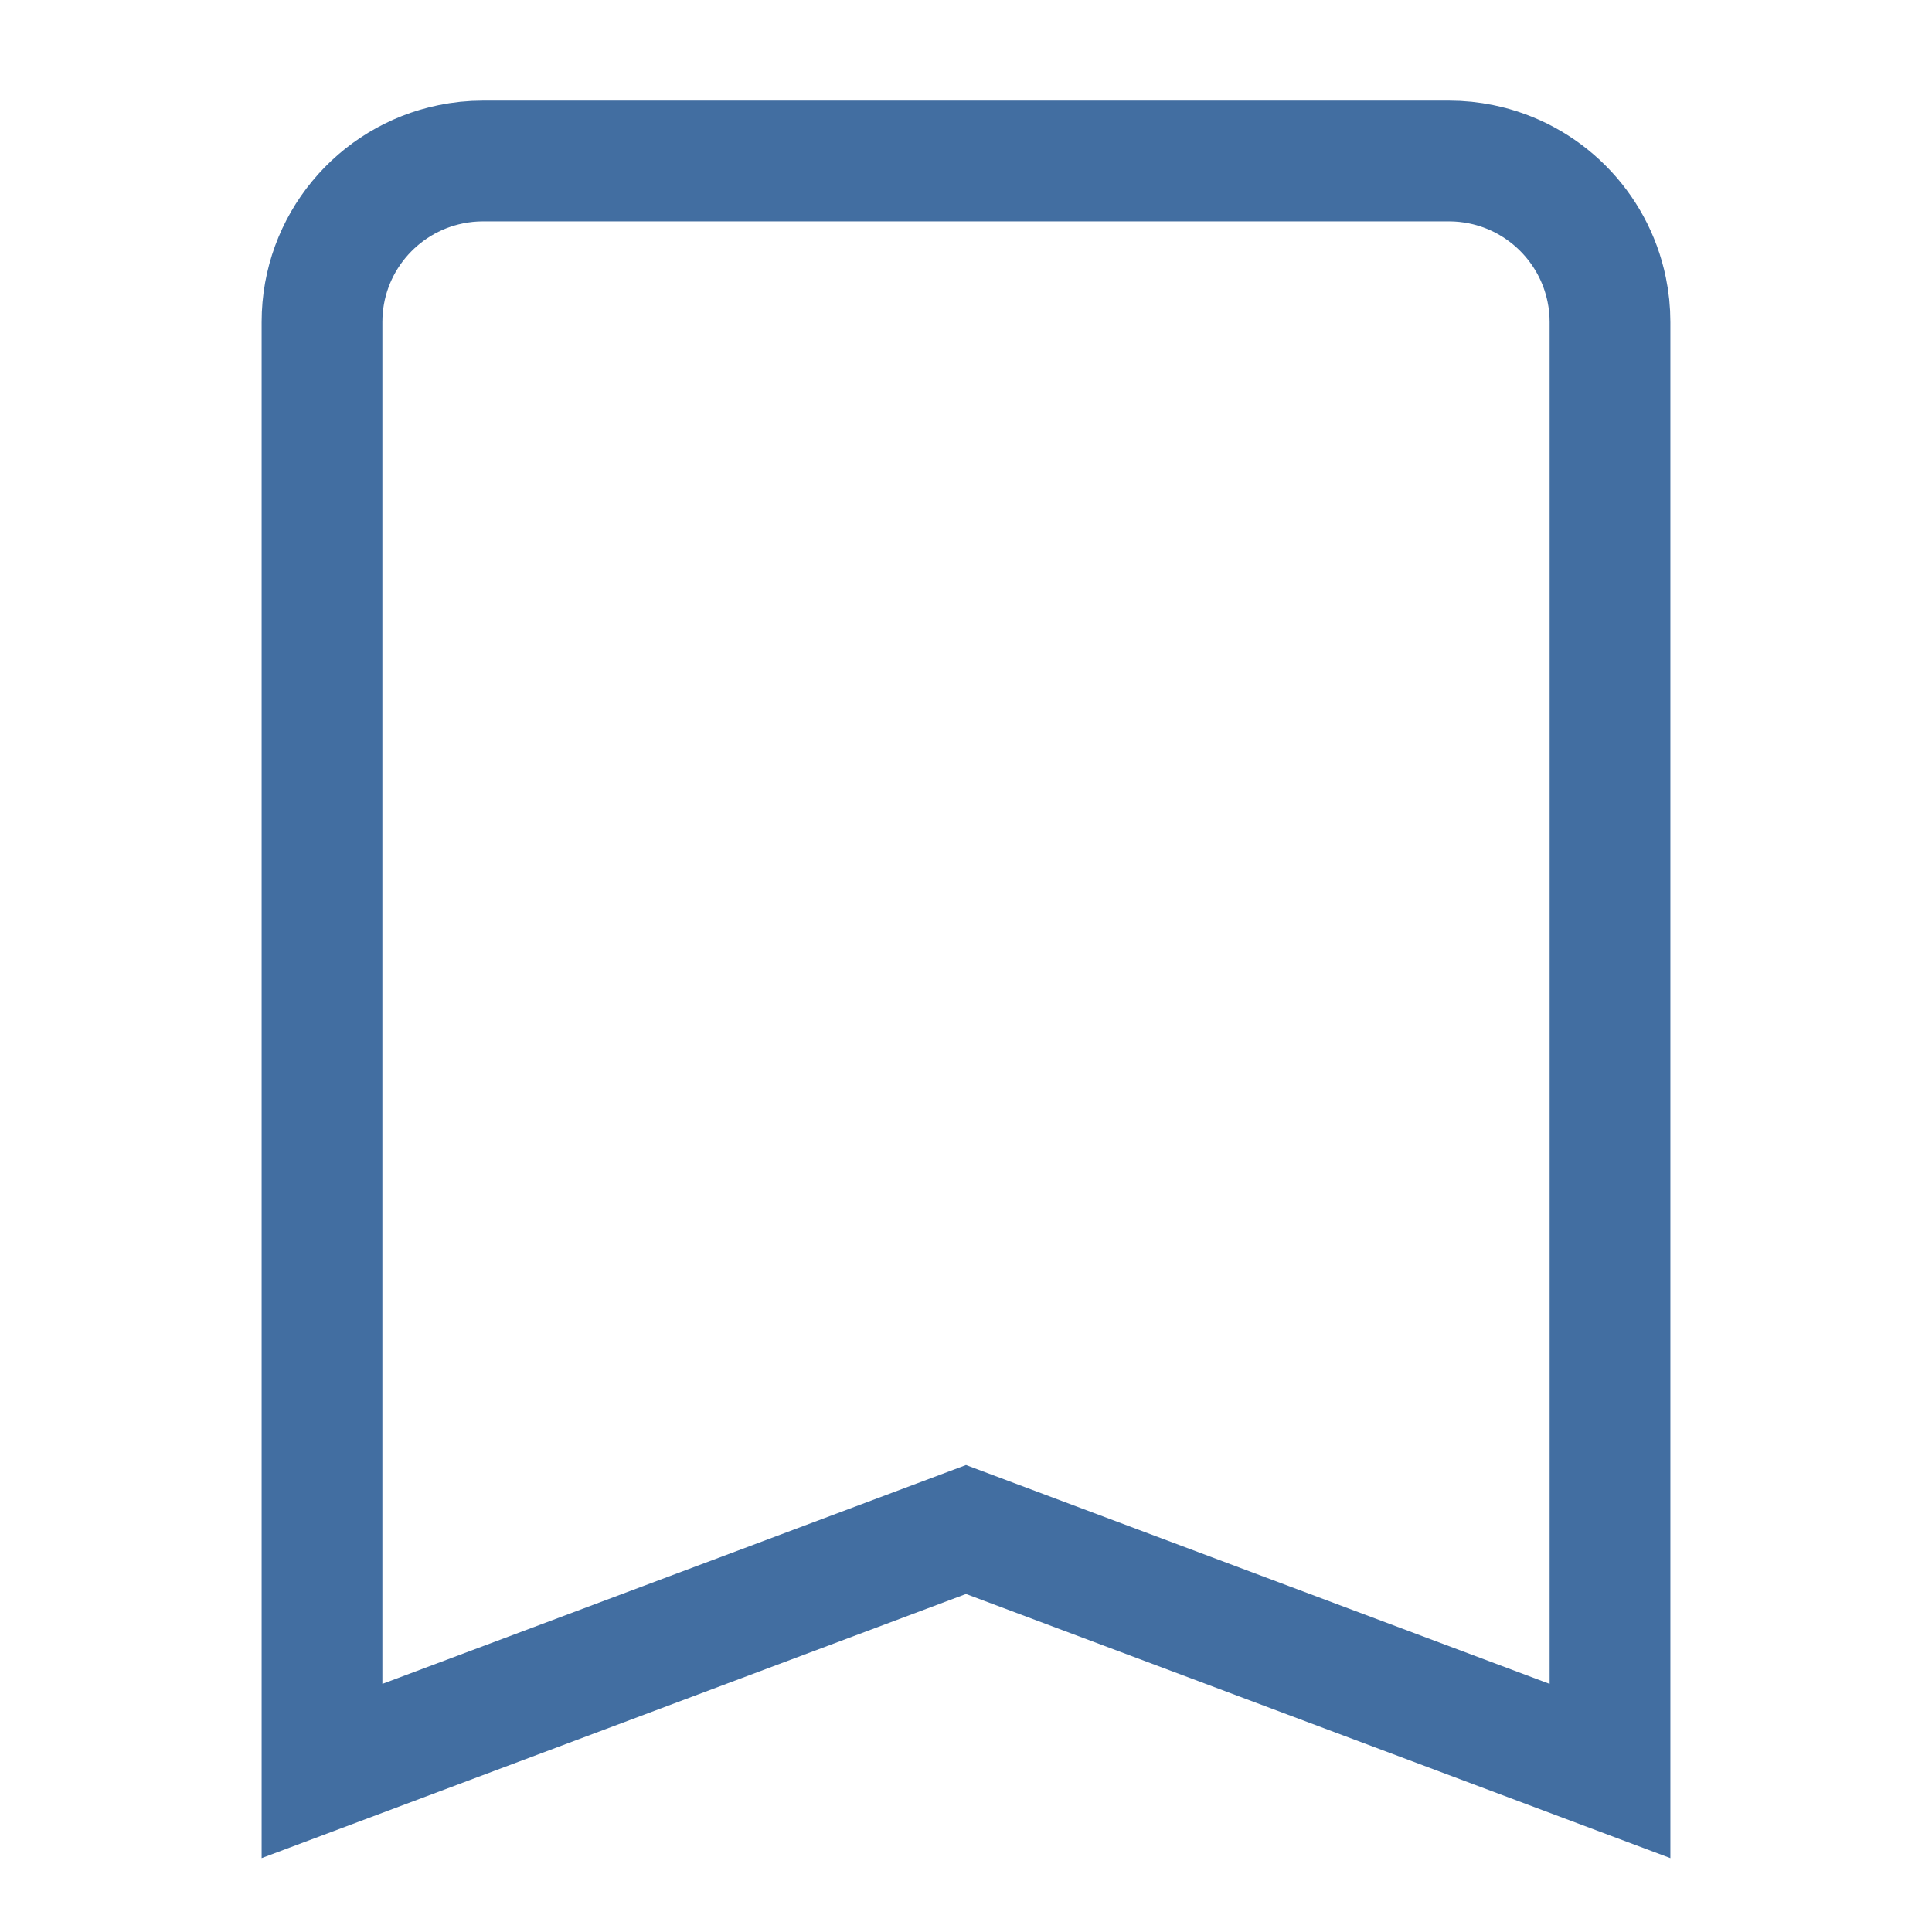 <svg xmlns="http://www.w3.org/2000/svg" x="0px" y="0px" width="100" height="100" viewBox="0 0 24 24" fill="transparent" stroke="#426EA1" stroke-width="1.5px">
    <path d="M 6 2 C 5.862 2 5.728 2.014 5.598 2.041 C 4.686 2.227 4 3.033 4 4 L 4 22 L 12 19 L 20 22 L 20 4 C 20 3.862 19.986 3.728 19.959 3.598 C 19.799 2.816 19.184 2.201 18.402 2.041 C 18.272 2.014 18.138 2 18 2 L 6 2 z"></path>
</svg>

